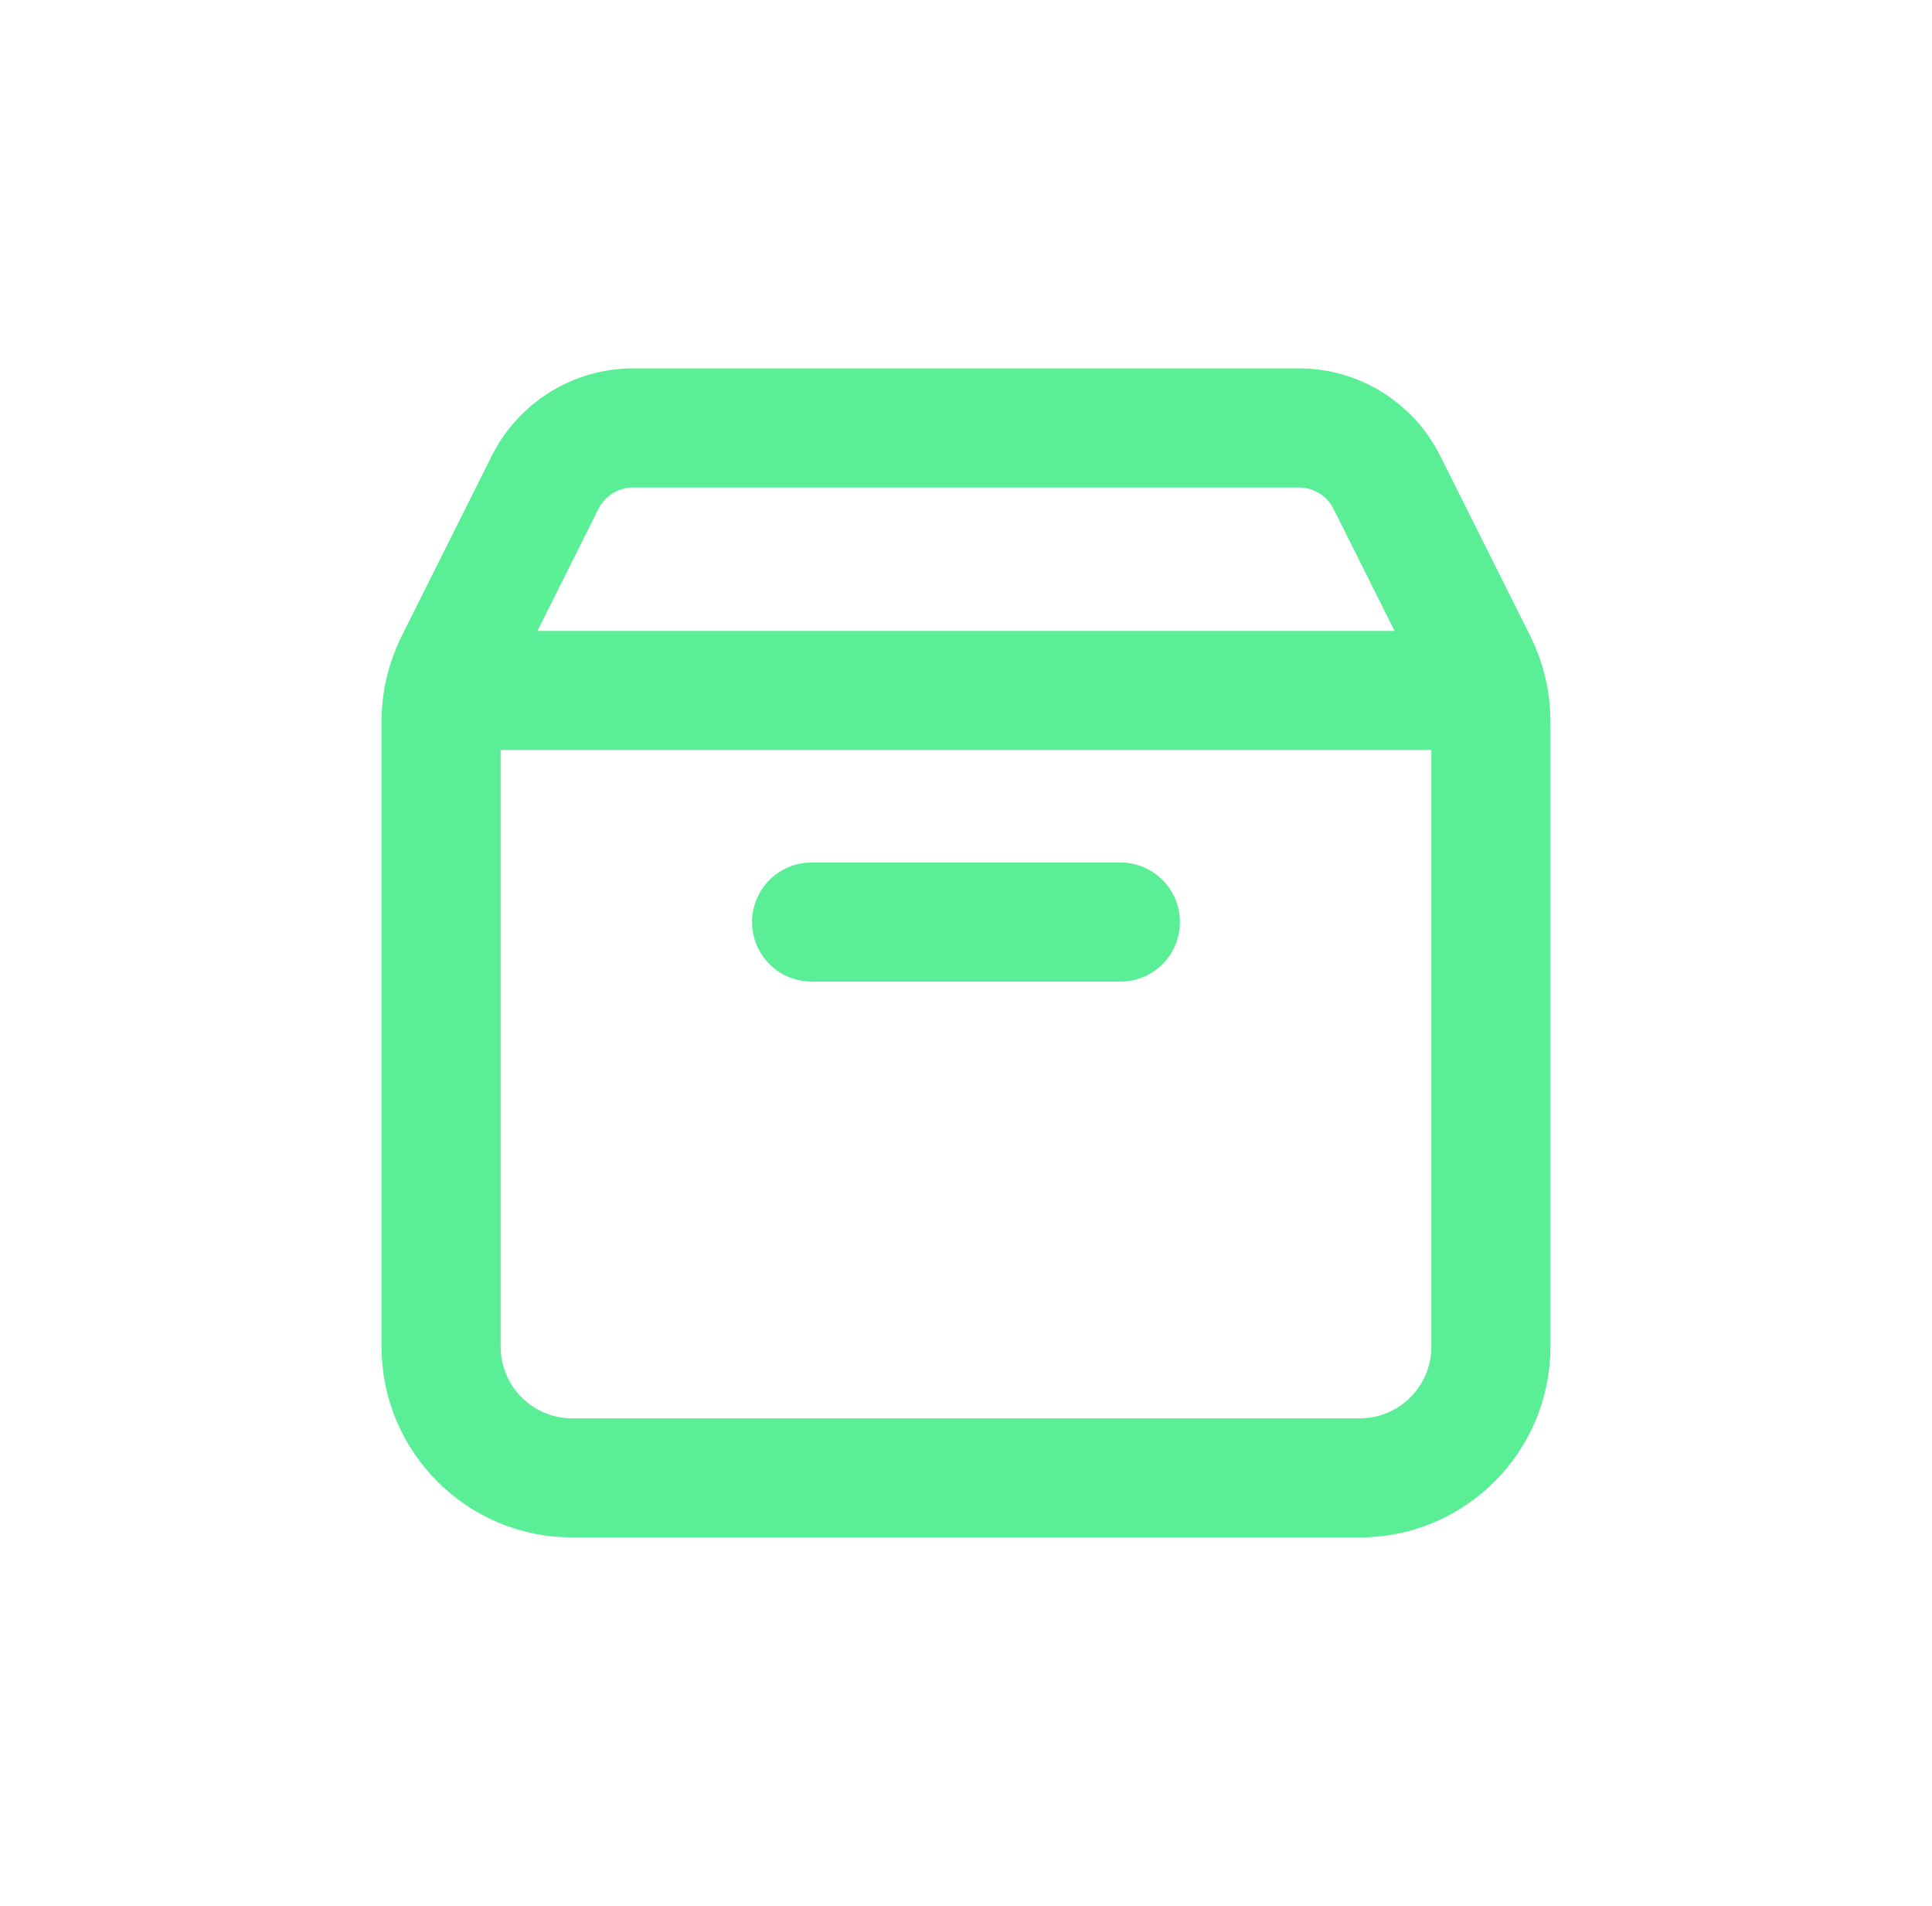 <svg xmlns="http://www.w3.org/2000/svg" width="73" height="72" viewBox="0 0 73 72" fill="none">
<path d="M56.193 26.084H16.807M42.333 34.834C37.492 34.834 30.666 34.834 30.666 34.834M56.333 27.254V50.875C56.333 53.614 54.113 55.834 51.375 55.834H21.625C18.886 55.834 16.666 53.614 16.666 50.875V27.254C16.666 26.484 16.846 25.725 17.19 25.037L20.597 18.223C21.227 16.963 22.515 16.167 23.923 16.167H49.077C50.485 16.167 51.773 16.963 52.403 18.223L55.81 25.037C56.154 25.725 56.333 26.484 56.333 27.254Z" stroke="#5AEF96" stroke-width="4.5" stroke-linecap="round" stroke-linejoin="round"/>
</svg>